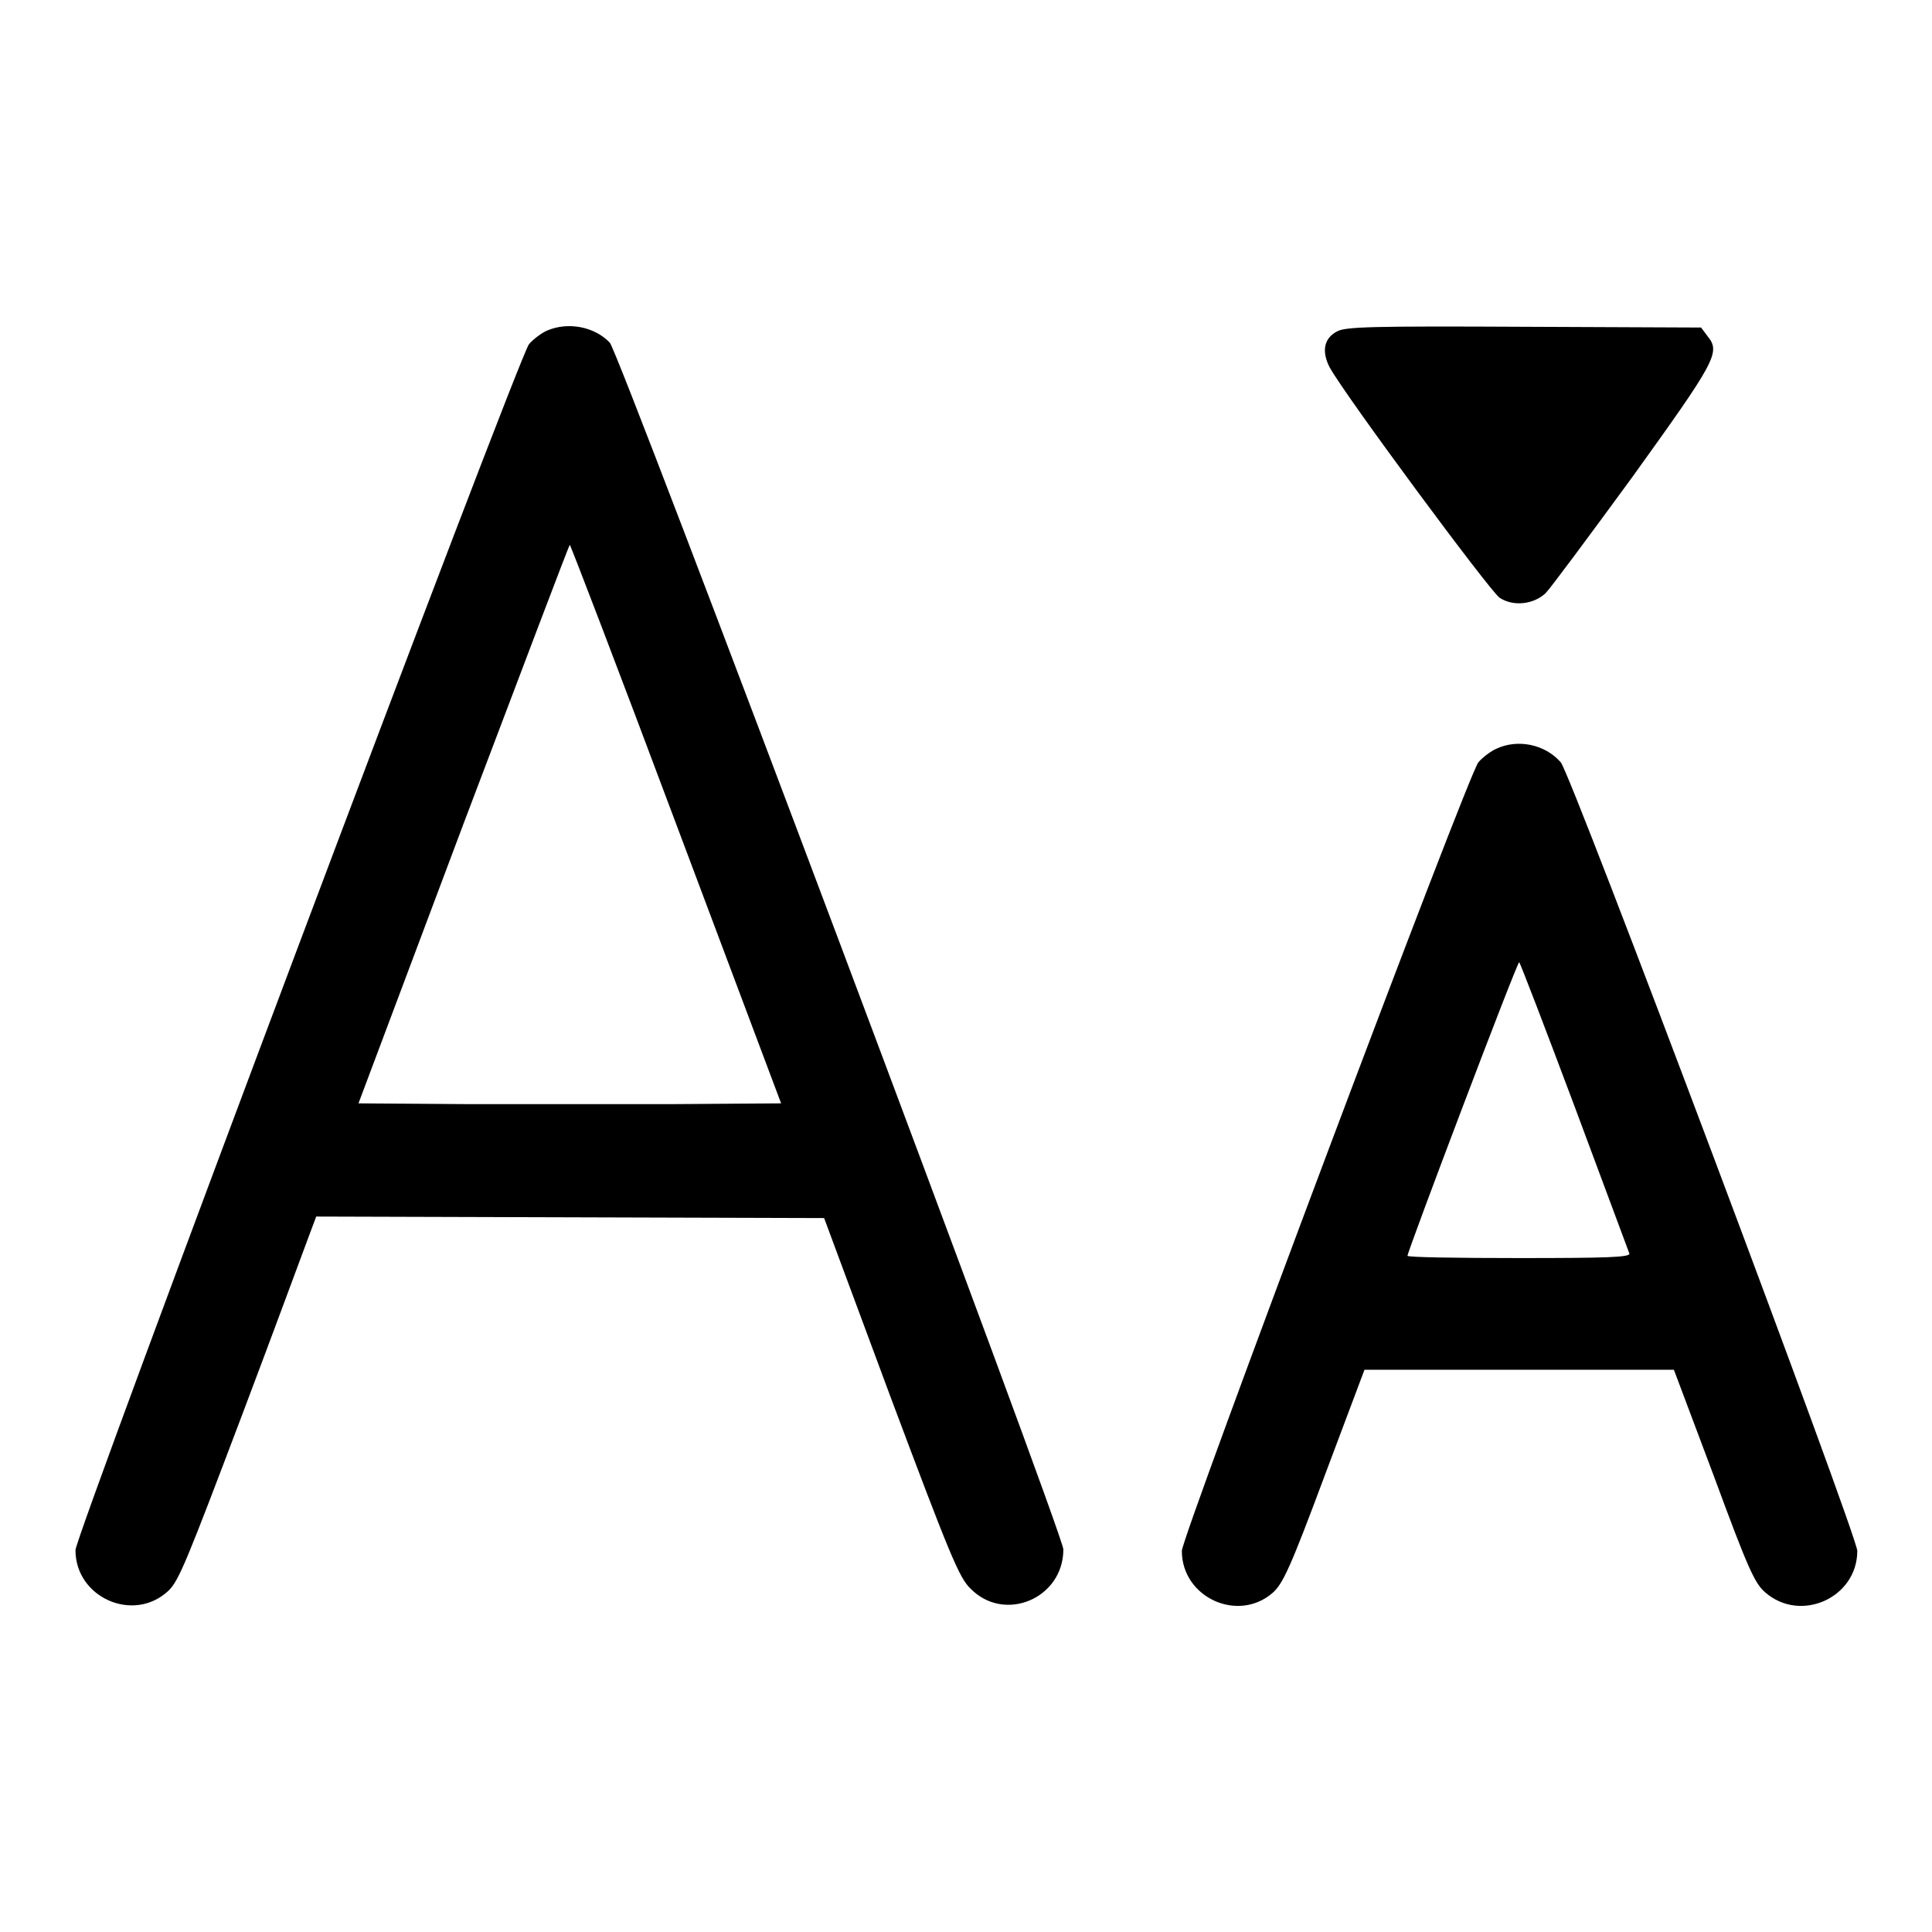 <?xml version="1.0" encoding="utf-8"?>
<!-- Svg Vector Icons : http://www.onlinewebfonts.com/icon -->
<!DOCTYPE svg PUBLIC "-//W3C//DTD SVG 1.1//EN" "http://www.w3.org/Graphics/SVG/1.1/DTD/svg11.dtd">
<svg version="1.1" xmlns="http://www.w3.org/2000/svg" xmlns:xlink="http://www.w3.org/1999/xlink" x="0px" y="0px" viewBox="0 0 256 256" enable-background="new 0 0 256 256" xml:space="preserve">
<g><g><g><path fill="#000000" d="M72.5,43.8c-0.7,0.3-1.8,1.1-2.4,1.8C68.8,47,10,203.4,10,205.4c0,6.3,7.7,9.7,12.3,5.4c1.4-1.3,2.5-4.1,9.7-23.1c4.5-11.9,8.5-22.8,9-24.1l0.9-2.4l33.7,0.1l33.6,0.1l8.8,23.7c7.8,20.8,9.1,24,10.6,25.4c4.5,4.6,12.3,1.3,12.3-5.2c0-2-58.8-158.5-60.1-159.9C78.8,43.3,75.3,42.6,72.5,43.8z M89.6,109.2l13.9,37l-14,0.1c-7.7,0-20.3,0-28,0l-14-0.1l13.9-37c7.7-20.3,14-37,14.1-37C75.6,72.2,82,88.9,89.6,109.2z"/><path fill="#000000" d="M177.2,43.9c-1.8,0.9-2.1,2.7-1,4.8c2.1,3.8,21.2,29.6,22.5,30.5c1.8,1.2,4.5,0.9,6.1-0.6c0.6-0.6,5.8-7.6,11.5-15.4c11-15.3,11.7-16.5,10-18.6l-0.9-1.2l-23.5-0.1C181.8,43.2,178.3,43.3,177.2,43.9z"/><path fill="#000000" d="M198.3,99.2c-0.7,0.3-1.8,1.1-2.4,1.8c-1.3,1.4-39.3,102.6-39.3,104.5c0,6.2,7.5,9.6,12.1,5.5c1.3-1.2,2.3-3.3,6.8-15.4l5.3-14.1h20.5h20.5l5.3,14.1c4.5,12.2,5.4,14.2,6.8,15.4c4.7,4.1,12.2,0.7,12.2-5.5c0-2-38-103.2-39.3-104.5C204.7,98.6,201.1,97.9,198.3,99.2z M208.6,146.5c3.9,10.5,7.2,19.3,7.3,19.6c0.1,0.5-3,0.6-14.6,0.6c-8.2,0-14.8-0.1-14.8-0.3c0-0.6,14.5-38.9,14.8-38.9C201.4,127.5,204.7,136.1,208.6,146.5z"/></g></g></g>
</svg>